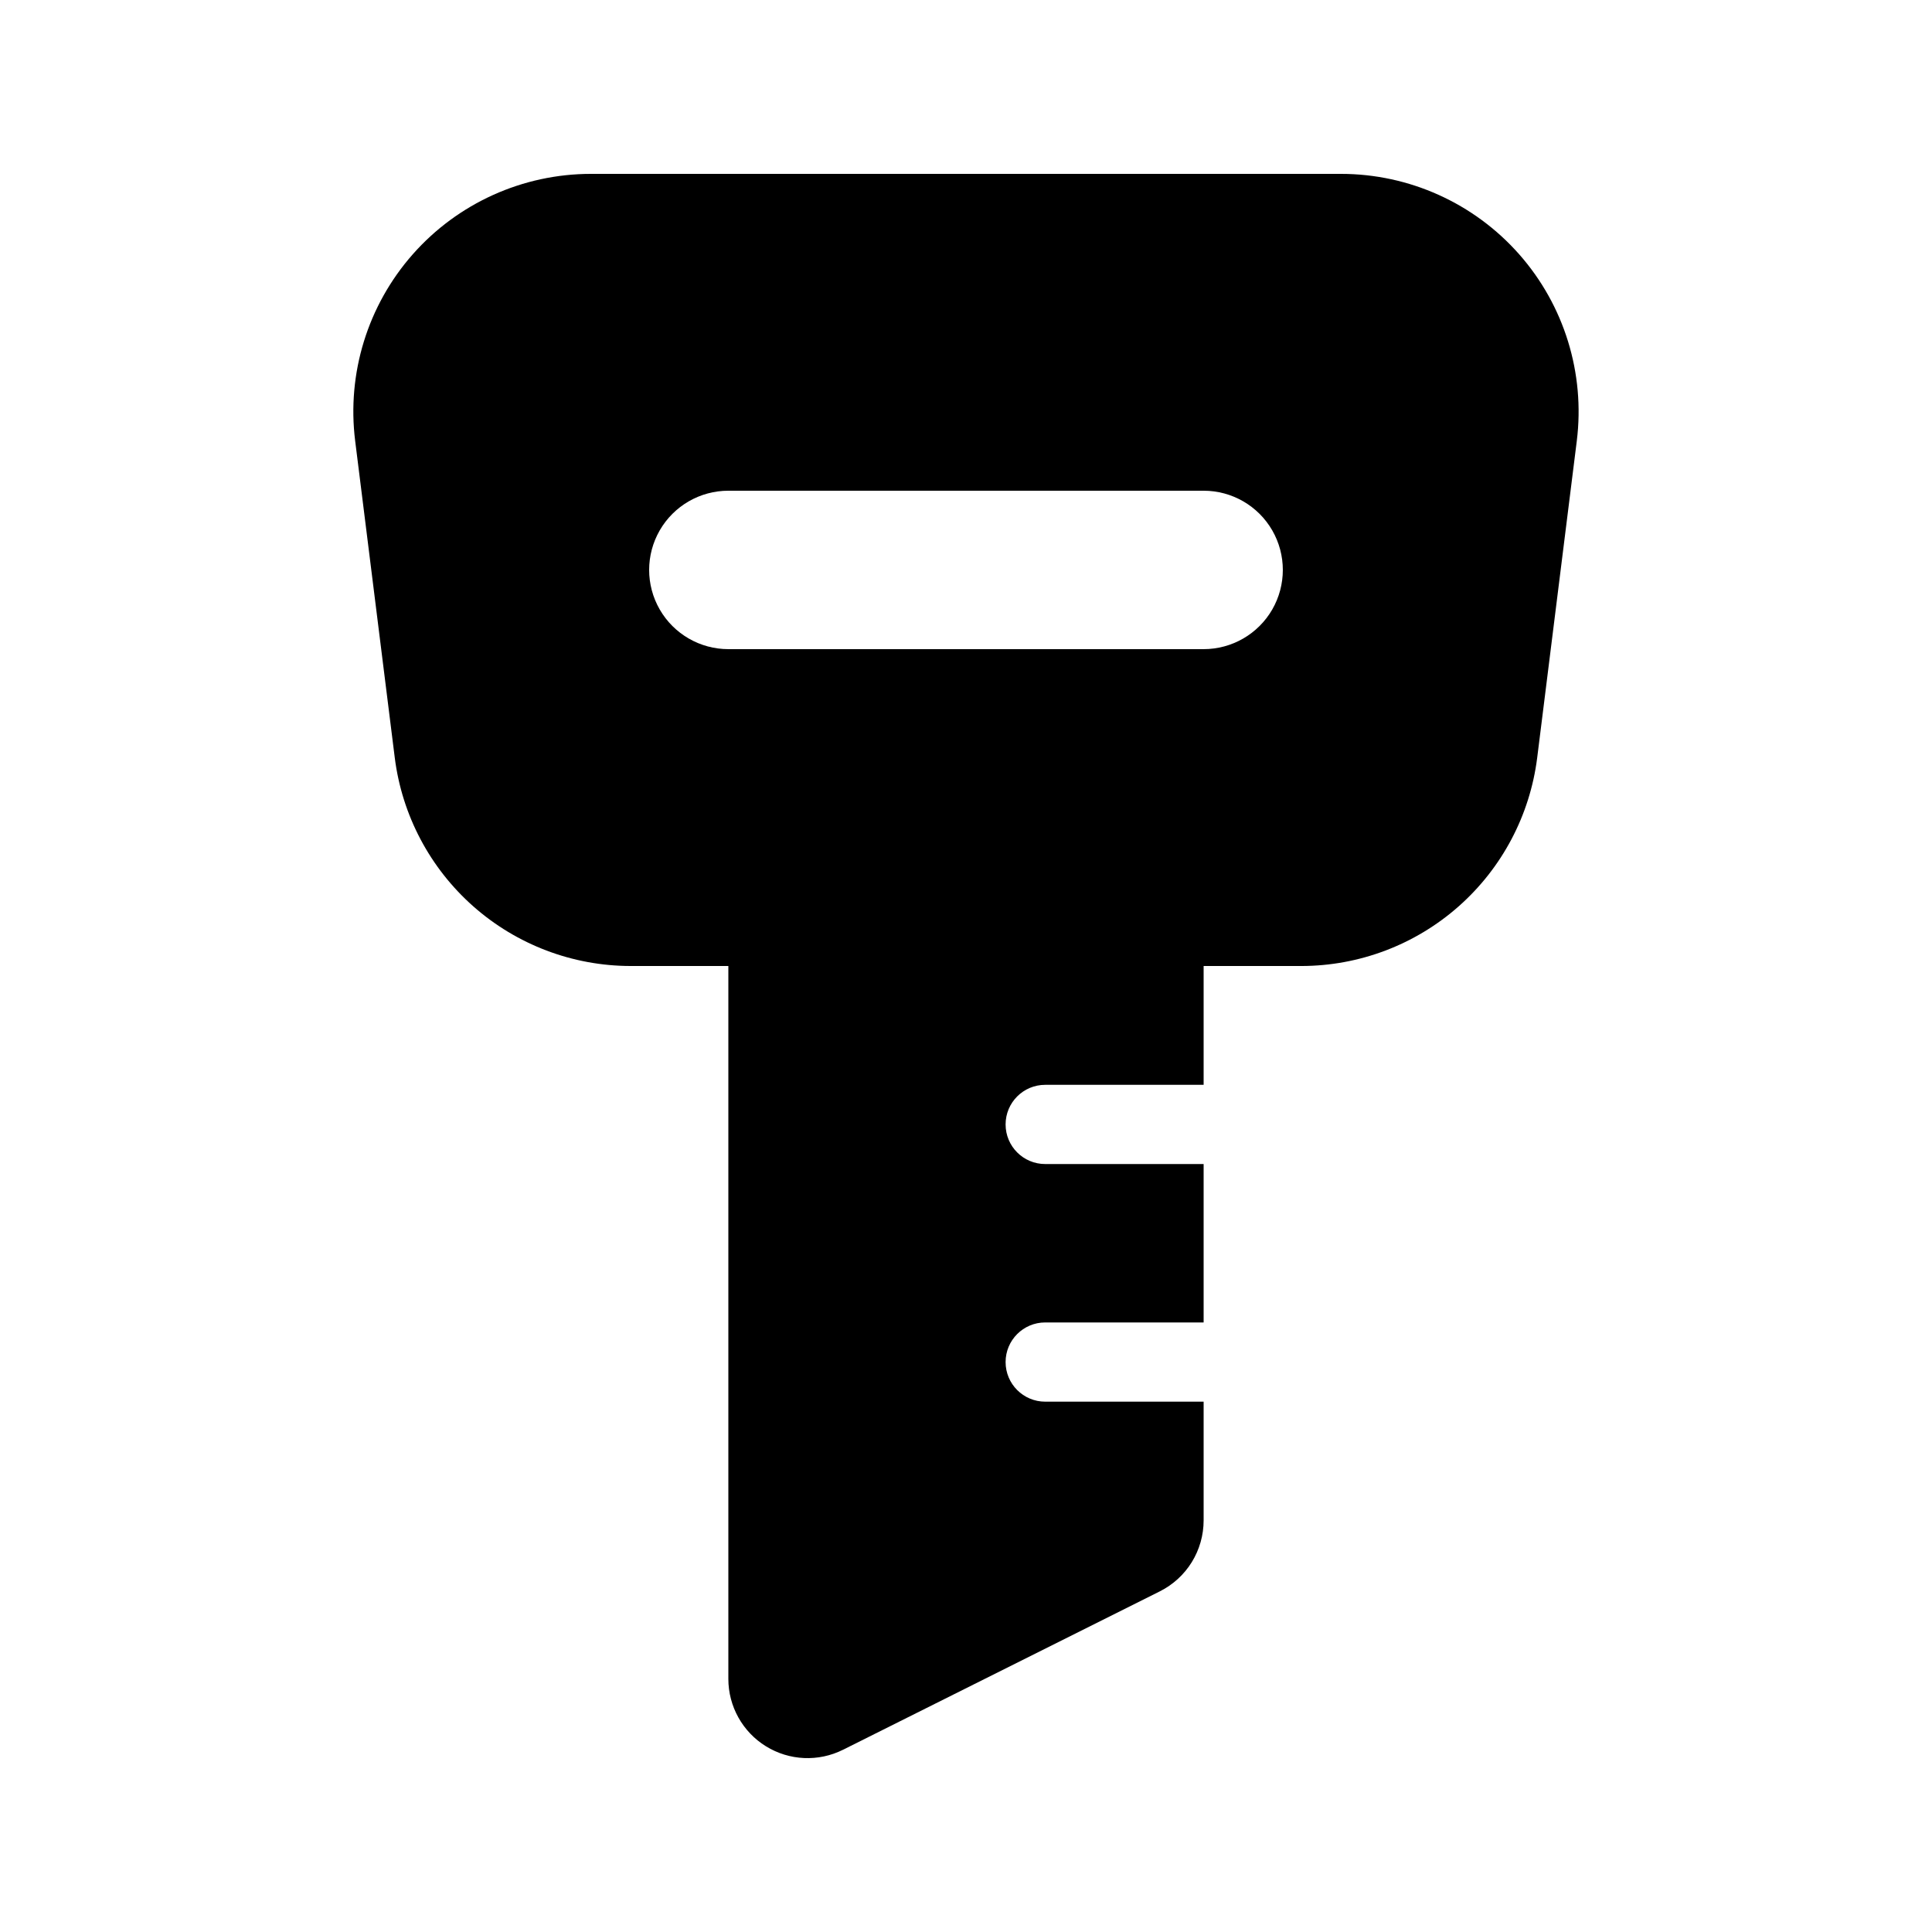 <?xml version="1.0" encoding="UTF-8"?>
<!-- Uploaded to: ICON Repo, www.svgrepo.com, Generator: ICON Repo Mixer Tools -->
<svg fill="#000000" width="800px" height="800px" version="1.1" viewBox="144 144 512 512" xmlns="http://www.w3.org/2000/svg">
 <path d="m546.59 211.38c-11.957-13.539-29.148-21.297-47.211-21.301h-198.77c-18.062 0-35.254 7.758-47.211 21.297-11.953 13.543-17.516 31.566-15.273 49.488l10.496 83.969c1.922 15.223 9.328 29.223 20.828 39.379 11.504 10.156 26.312 15.77 41.656 15.789h25.914v188.93-0.004c0 7.277 3.769 14.031 9.957 17.855 6.188 3.828 13.914 4.176 20.422 0.926l83.969-41.984c3.488-1.746 6.418-4.426 8.469-7.742 2.047-3.316 3.133-7.141 3.137-11.039v-31.488h-41.984c-5.797 0-10.496-4.699-10.496-10.496s4.699-10.496 10.496-10.496h41.984v-41.984l-41.984 0.004c-5.797 0-10.496-4.699-10.496-10.496s4.699-10.496 10.496-10.496h41.984v-31.488h25.914-0.004c15.344-0.02 30.152-5.633 41.656-15.789 11.504-10.156 18.906-24.156 20.828-39.379l10.496-83.969c2.234-17.922-3.324-35.941-15.273-49.484zm-83.617 104.65h-125.95c-7.5 0-14.43-4.004-18.18-10.496-3.75-6.496-3.75-14.496 0-20.992 3.75-6.496 10.68-10.496 18.18-10.496h125.95c7.496 0 14.43 4 18.18 10.496 3.746 6.496 3.746 14.496 0 20.992-3.75 6.492-10.684 10.496-18.18 10.496z"/>
</svg>